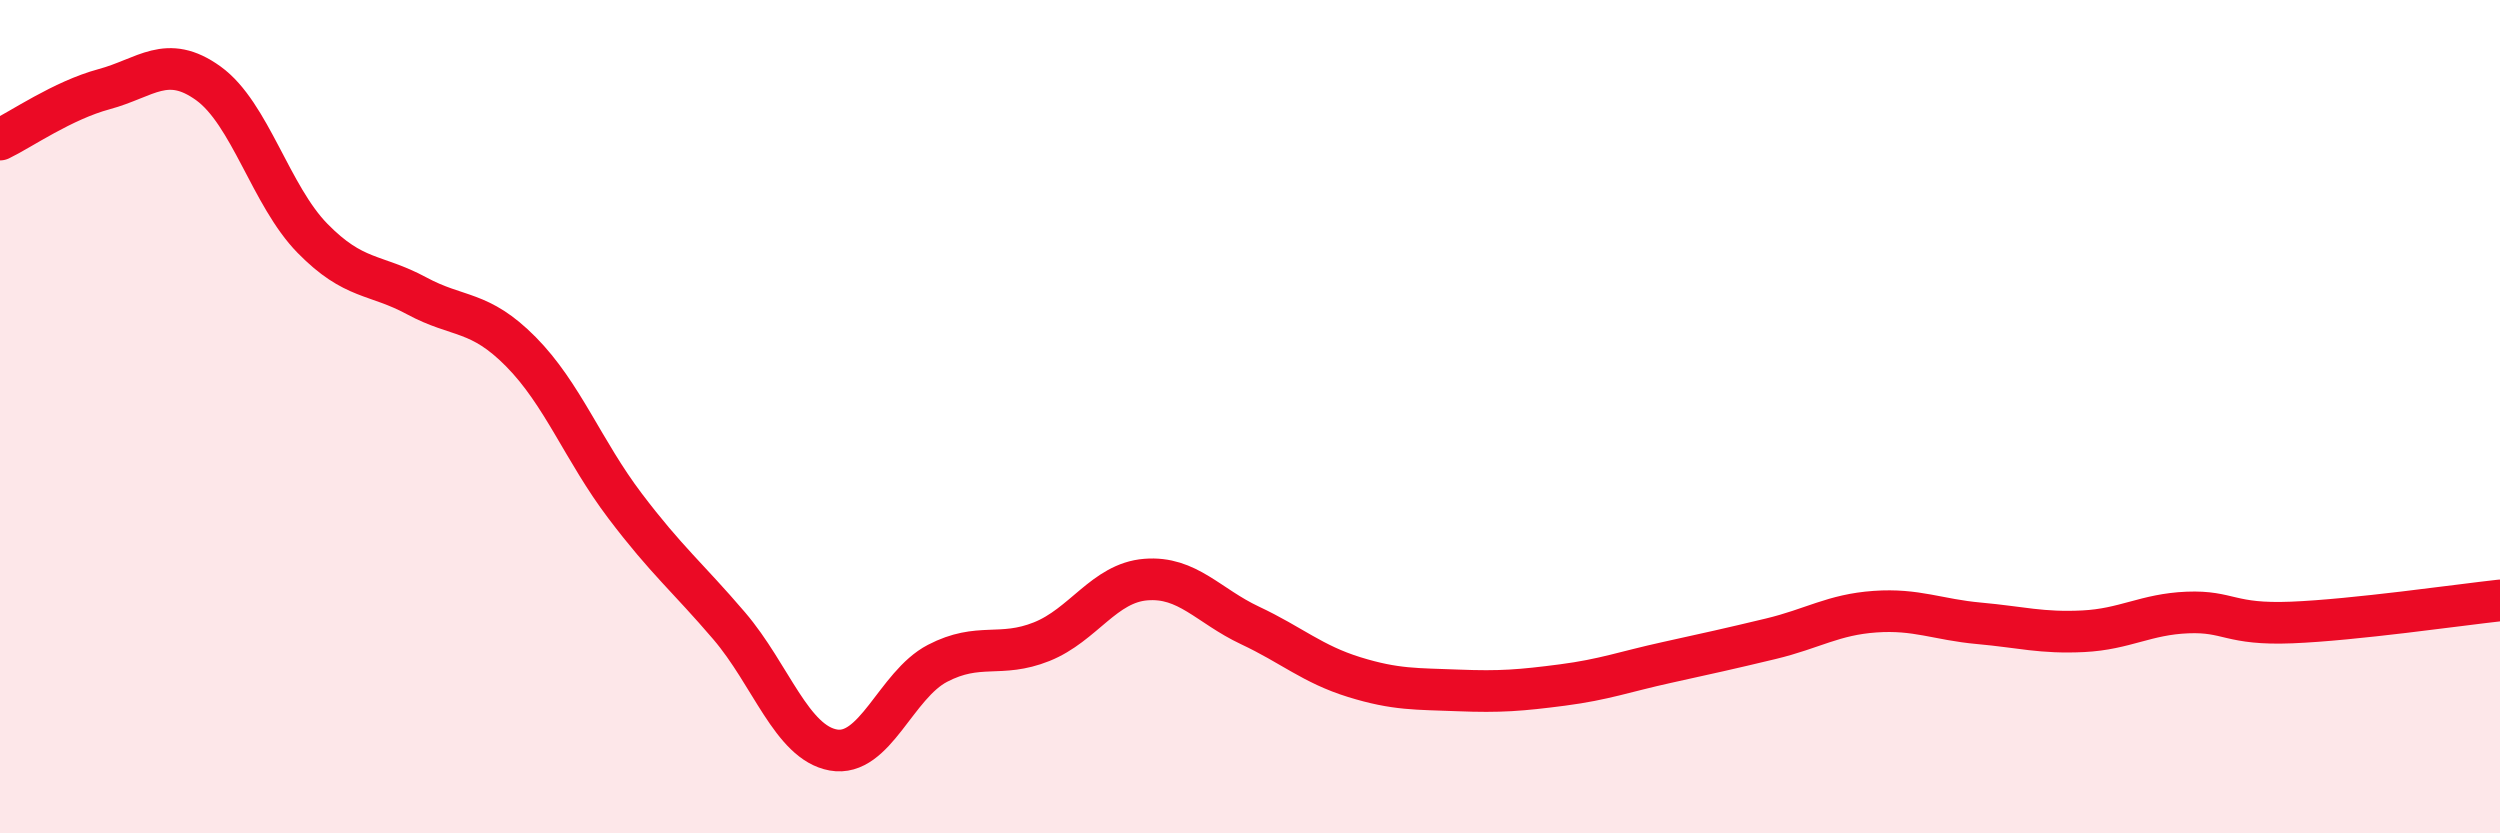 
    <svg width="60" height="20" viewBox="0 0 60 20" xmlns="http://www.w3.org/2000/svg">
      <path
        d="M 0,3.35 C 0.5,3.11 1.5,2.41 2.5,2.14 C 3.5,1.87 4,1.28 5,2 C 6,2.72 6.5,4.7 7.5,5.72 C 8.5,6.74 9,6.56 10,7.1 C 11,7.64 11.5,7.43 12.5,8.44 C 13.5,9.45 14,10.82 15,12.14 C 16,13.46 16.5,13.85 17.5,15.02 C 18.5,16.19 19,17.82 20,18 C 21,18.18 21.5,16.44 22.5,15.92 C 23.5,15.4 24,15.8 25,15.4 C 26,15 26.5,13.99 27.5,13.91 C 28.5,13.83 29,14.54 30,15.01 C 31,15.48 31.5,15.94 32.5,16.25 C 33.5,16.56 34,16.53 35,16.57 C 36,16.61 36.5,16.57 37.5,16.44 C 38.5,16.31 39,16.12 40,15.9 C 41,15.68 41.5,15.57 42.5,15.33 C 43.5,15.09 44,14.75 45,14.68 C 46,14.61 46.5,14.87 47.5,14.96 C 48.5,15.05 49,15.2 50,15.15 C 51,15.1 51.5,14.74 52.5,14.7 C 53.5,14.66 53.5,15 55,14.94 C 56.5,14.88 59,14.52 60,14.41L60 20L0 20Z"
        fill="#EB0A25"
        opacity="0.1"
        stroke-linecap="round"
        stroke-linejoin="round"
      />
      <path
        d="M 0,3.35 C 0.5,3.11 1.5,2.41 2.5,2.14 C 3.5,1.87 4,1.28 5,2 C 6,2.72 6.5,4.7 7.5,5.72 C 8.5,6.74 9,6.56 10,7.1 C 11,7.64 11.5,7.43 12.5,8.44 C 13.5,9.45 14,10.82 15,12.14 C 16,13.46 16.5,13.85 17.5,15.02 C 18.5,16.19 19,17.82 20,18 C 21,18.18 21.5,16.44 22.5,15.92 C 23.5,15.4 24,15.8 25,15.4 C 26,15 26.5,13.99 27.5,13.91 C 28.5,13.83 29,14.54 30,15.01 C 31,15.48 31.5,15.94 32.5,16.25 C 33.5,16.56 34,16.53 35,16.57 C 36,16.61 36.5,16.57 37.5,16.44 C 38.5,16.31 39,16.12 40,15.9 C 41,15.68 41.5,15.57 42.5,15.33 C 43.5,15.09 44,14.75 45,14.68 C 46,14.61 46.5,14.87 47.5,14.96 C 48.5,15.05 49,15.2 50,15.15 C 51,15.1 51.5,14.74 52.5,14.7 C 53.5,14.66 53.5,15 55,14.94 C 56.5,14.88 59,14.52 60,14.41"
        stroke="#EB0A25"
        stroke-width="1"
        fill="none"
        stroke-linecap="round"
        stroke-linejoin="round"
      />
    </svg>
  